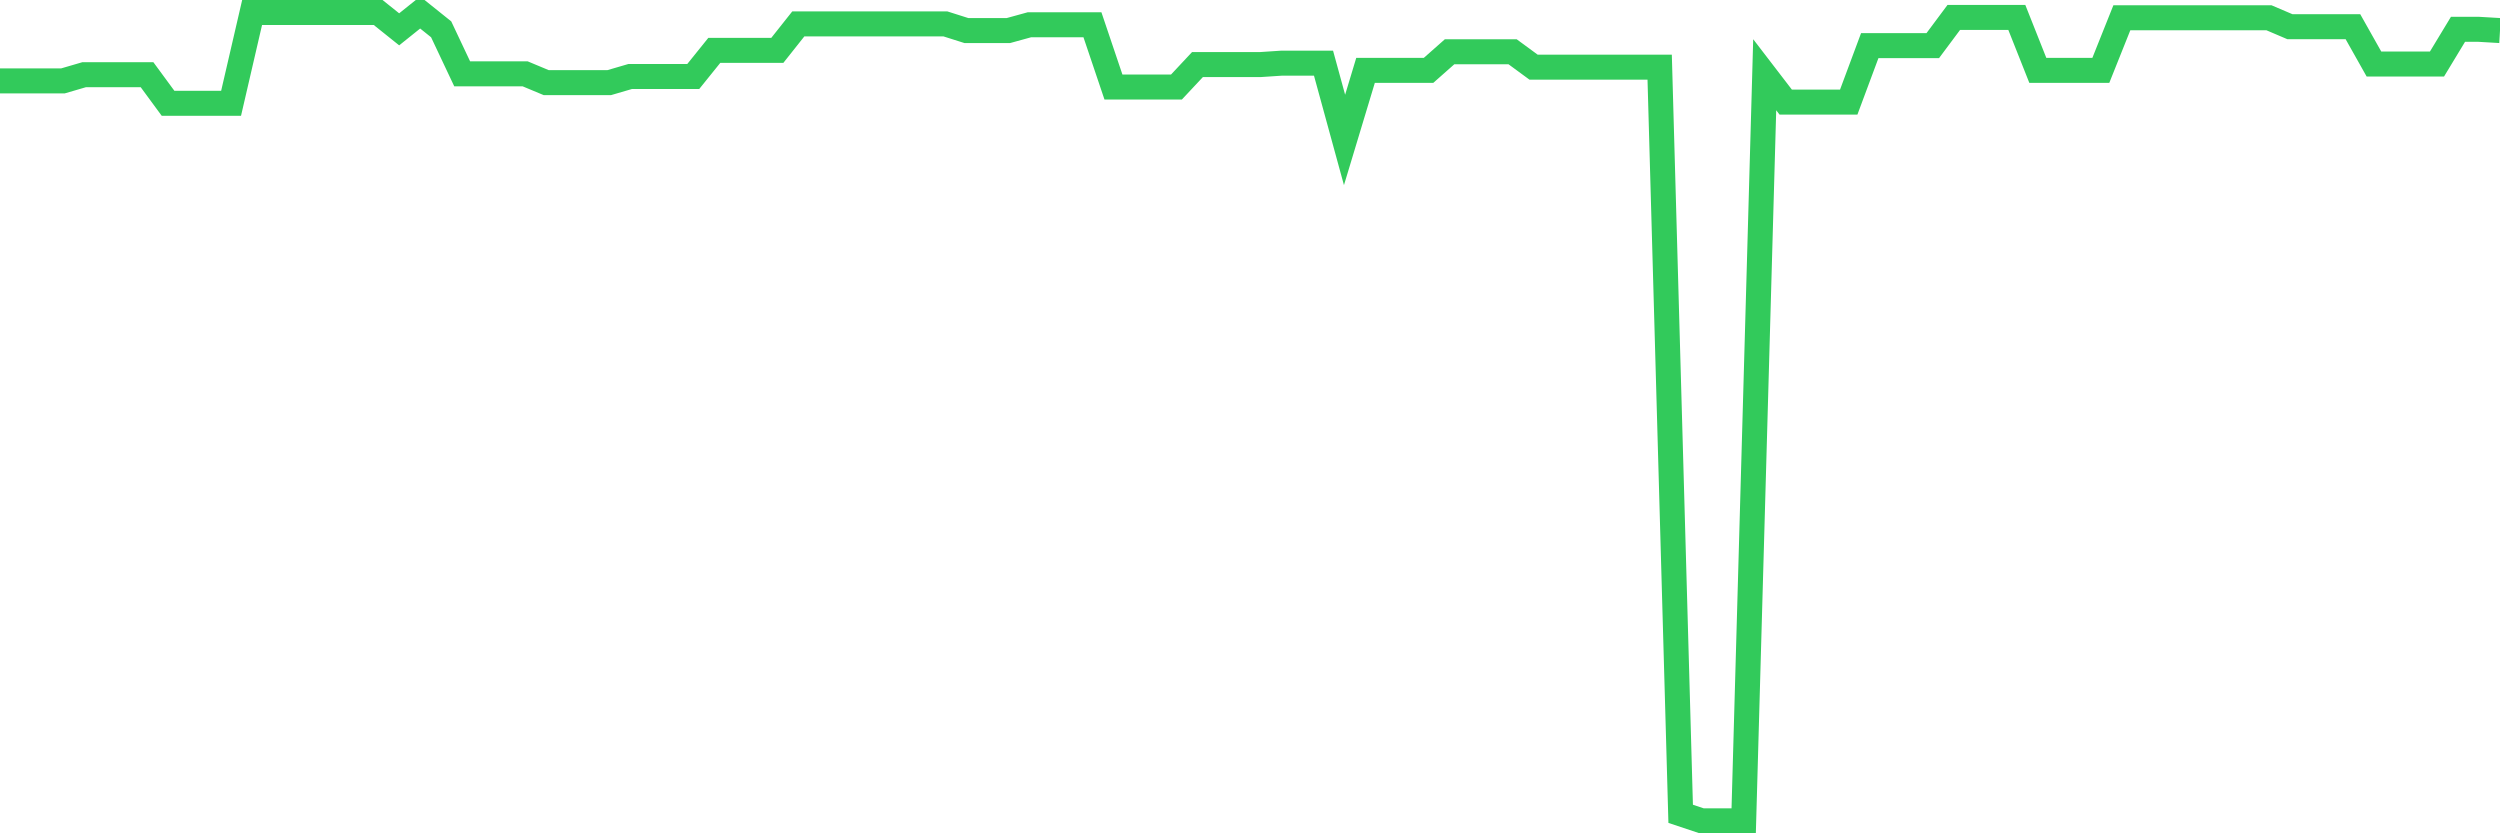 <svg
  xmlns="http://www.w3.org/2000/svg"
  xmlns:xlink="http://www.w3.org/1999/xlink"
  width="120"
  height="40"
  viewBox="0 0 120 40"
  preserveAspectRatio="none"
>
  <polyline
    points="0,3.882 1.008,3.882 2.017,3.882 3.025,3.882 4.034,3.587 5.042,3.587 6.05,3.587 7.059,3.587 8.067,4.959 9.076,4.959 10.084,4.959 11.092,4.959 12.101,0.6 13.109,0.6 14.118,0.6 15.126,0.6 16.134,0.6 17.143,0.6 18.151,0.6 19.16,1.408 20.168,0.6 21.176,1.408 22.185,3.545 23.193,3.545 24.202,3.545 25.21,3.545 26.218,3.966 27.227,3.966 28.235,3.966 29.244,3.966 30.252,3.671 31.261,3.671 32.269,3.671 33.277,3.671 34.286,2.418 35.294,2.418 36.303,2.418 37.311,2.418 38.319,1.147 39.328,1.147 40.336,1.147 41.345,1.147 42.353,1.147 43.361,1.147 44.37,1.147 45.378,1.147 46.387,1.467 47.395,1.467 48.403,1.467 49.412,1.189 50.42,1.189 51.429,1.189 52.437,1.189 53.445,4.176 54.454,4.176 55.462,4.176 56.471,4.176 57.479,3.099 58.487,3.099 59.496,3.099 60.504,3.099 61.513,3.032 62.521,3.032 63.529,3.032 64.538,6.717 65.546,3.377 66.555,3.377 67.563,3.377 68.571,3.377 69.58,2.485 70.588,2.485 71.597,2.485 72.605,2.485 73.613,3.225 74.622,3.225 75.63,3.225 76.639,3.225 77.647,3.225 78.655,3.225 79.664,3.225 80.672,39.063 81.681,39.4 82.689,39.4 83.697,39.4 84.706,3.587 85.714,4.9 86.723,4.9 87.731,4.9 88.739,4.9 89.748,2.19 90.756,2.19 91.765,2.19 92.773,2.19 93.782,0.836 94.79,0.836 95.798,0.836 96.807,0.836 97.815,3.377 98.824,3.377 99.832,3.377 100.84,3.377 101.849,0.852 102.857,0.852 103.866,0.852 104.874,0.852 105.882,0.852 106.891,0.852 107.899,0.852 108.908,0.852 109.916,1.282 110.924,1.282 111.933,1.282 112.941,1.282 113.95,3.074 114.958,3.074 115.966,3.074 116.975,3.074 117.983,1.408 118.992,1.408 120,1.467"
    fill="none"
    stroke="#32ca5b"
    stroke-width="1.2"
  >
  </polyline>
</svg>